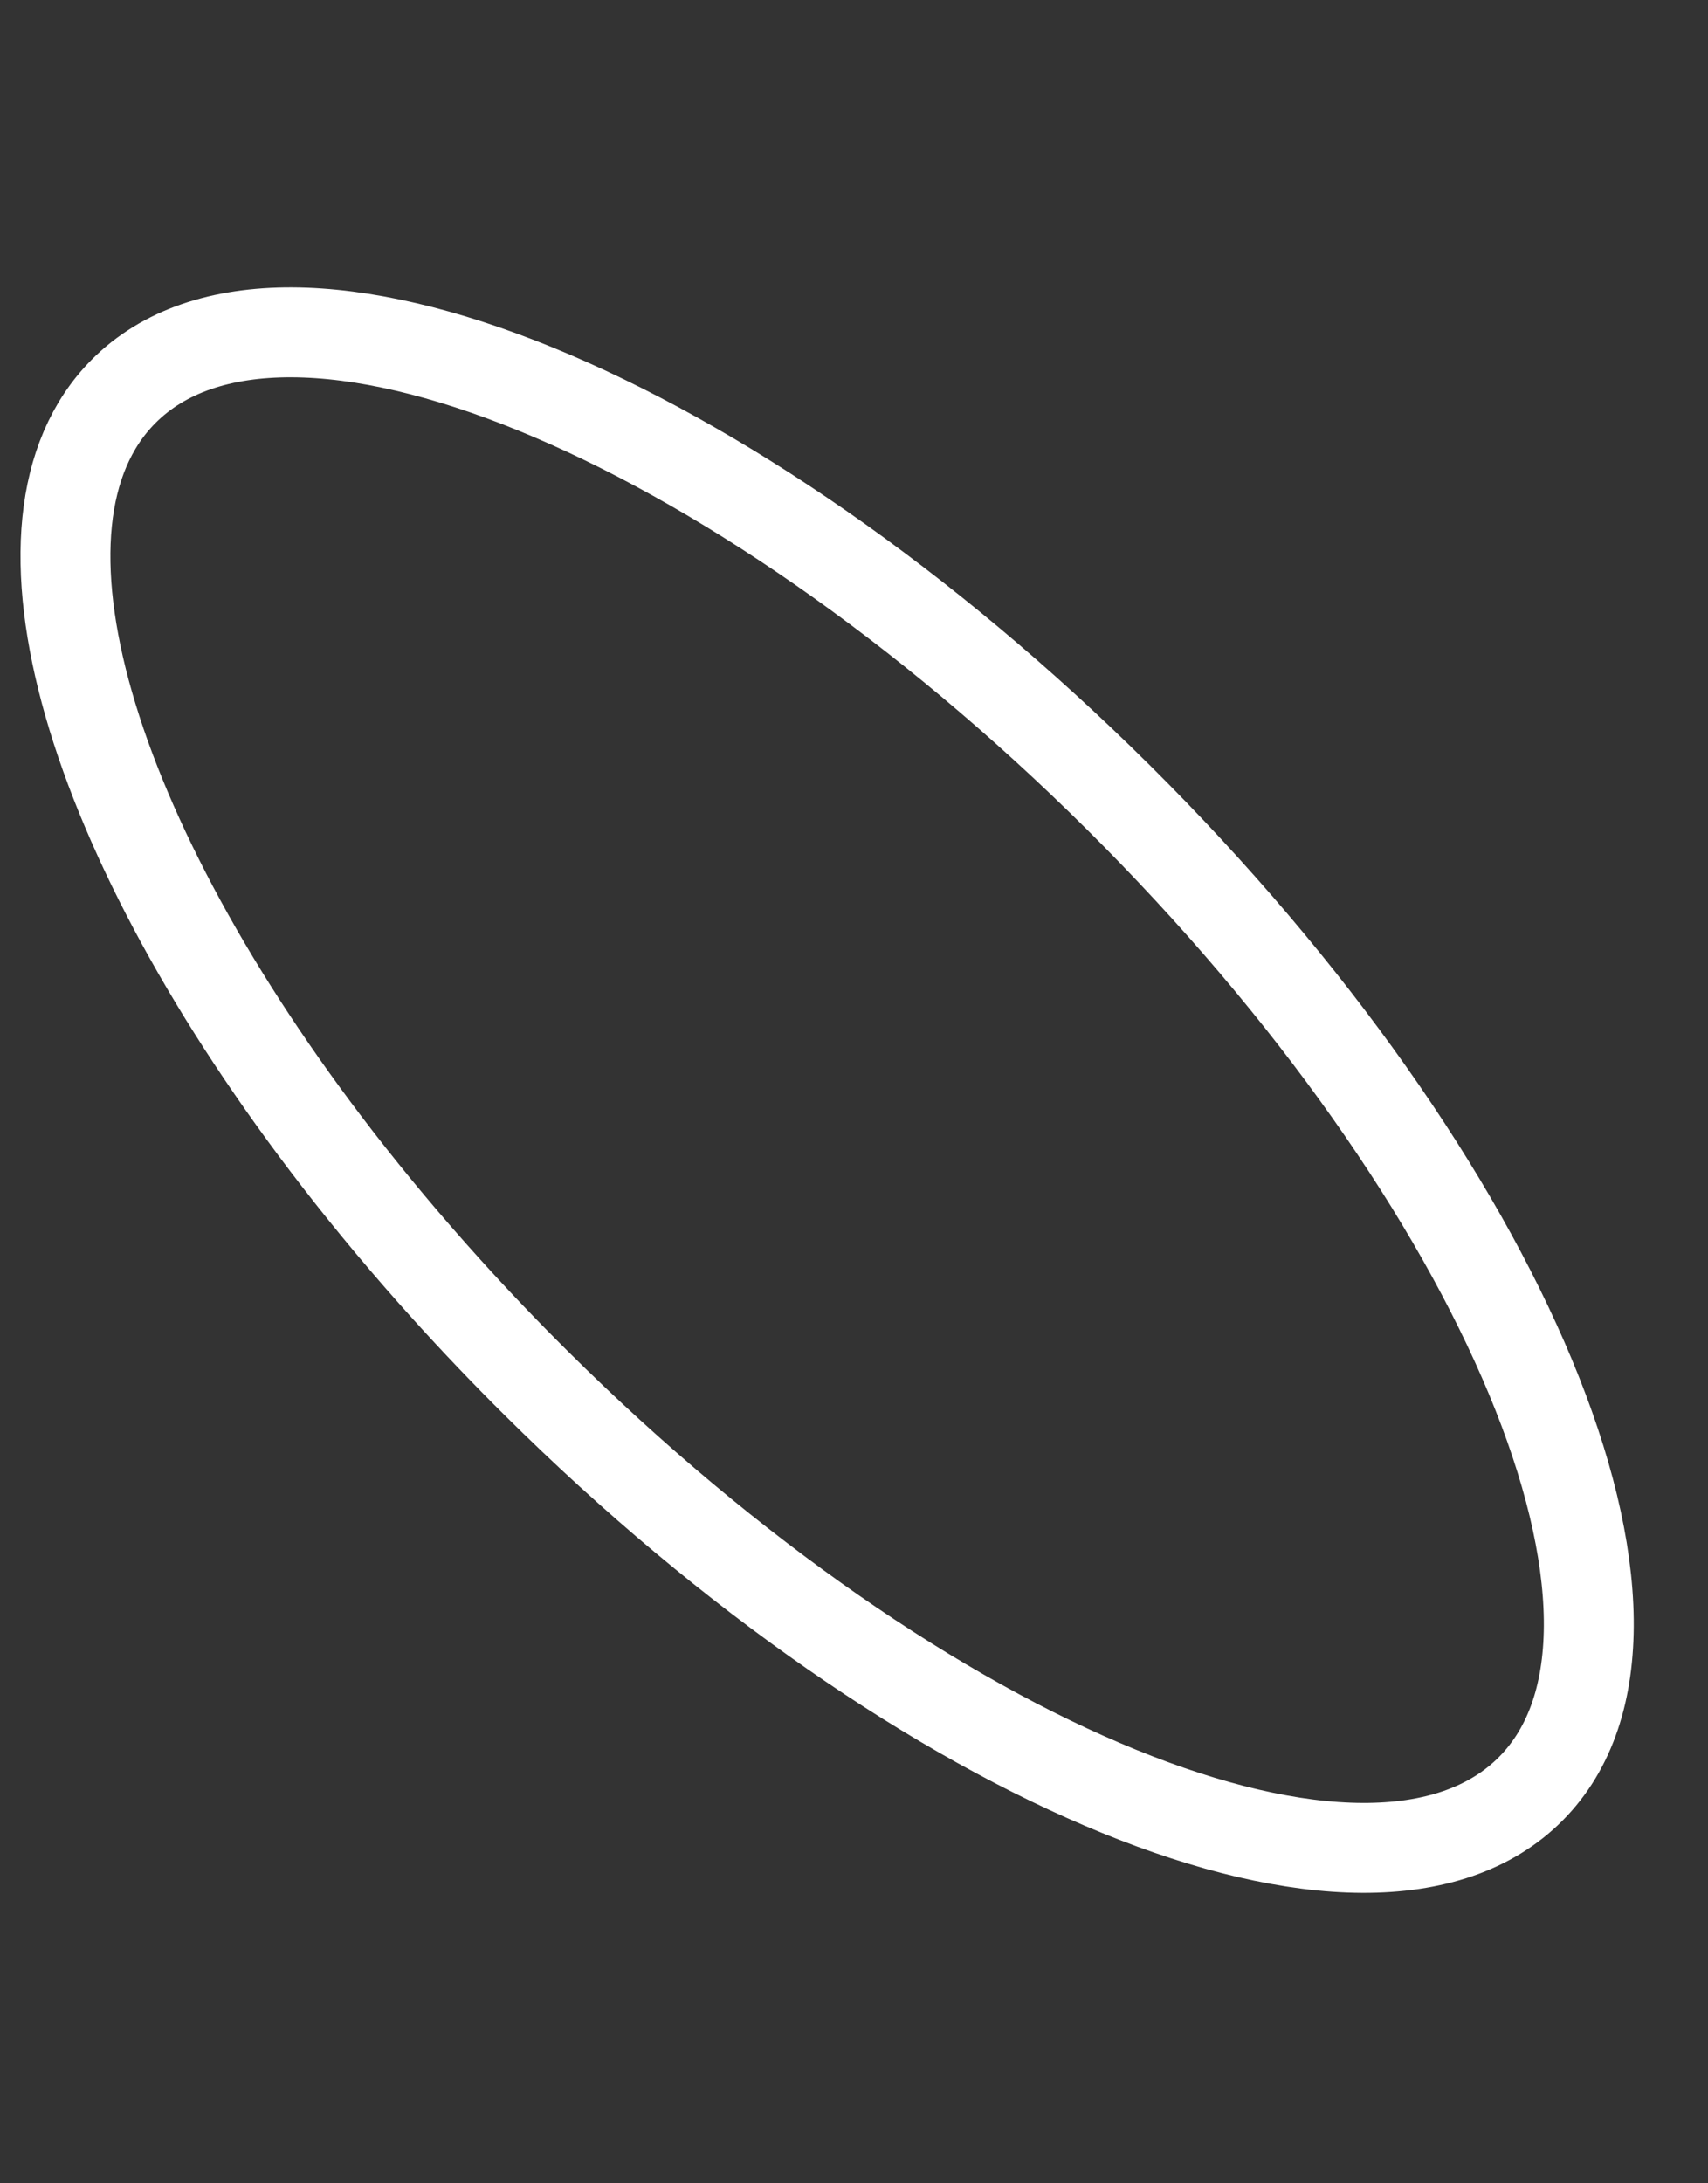 <?xml version="1.0" encoding="UTF-8"?>
<!-- Generated by Pixelmator Pro 3.6.17 -->
<svg width="266" height="340" viewBox="0 0 266 340" xmlns="http://www.w3.org/2000/svg">
    <rect x="0" y="0" width="266" height="340" fill="#333333" stroke="none"/>
    <path id="path1" fill="none" stroke="#ffffff" stroke-width="14" stroke-linecap="round" stroke-linejoin="round" d="M 69.605 200.833 C 74.029 205.728 78.668 210.593 83.511 215.399 C 144.039 275.481 213.391 303.754 238.412 278.547 C 263.432 253.34 234.647 184.2 174.119 124.118 L 174.119 124.118 C 113.59 64.036 44.239 35.764 19.218 60.97 C -1.039 81.378 13.971 130.581 52.541 180.461 C 57.801 187.263 63.499 194.077 69.605 200.833"/>
</svg>
